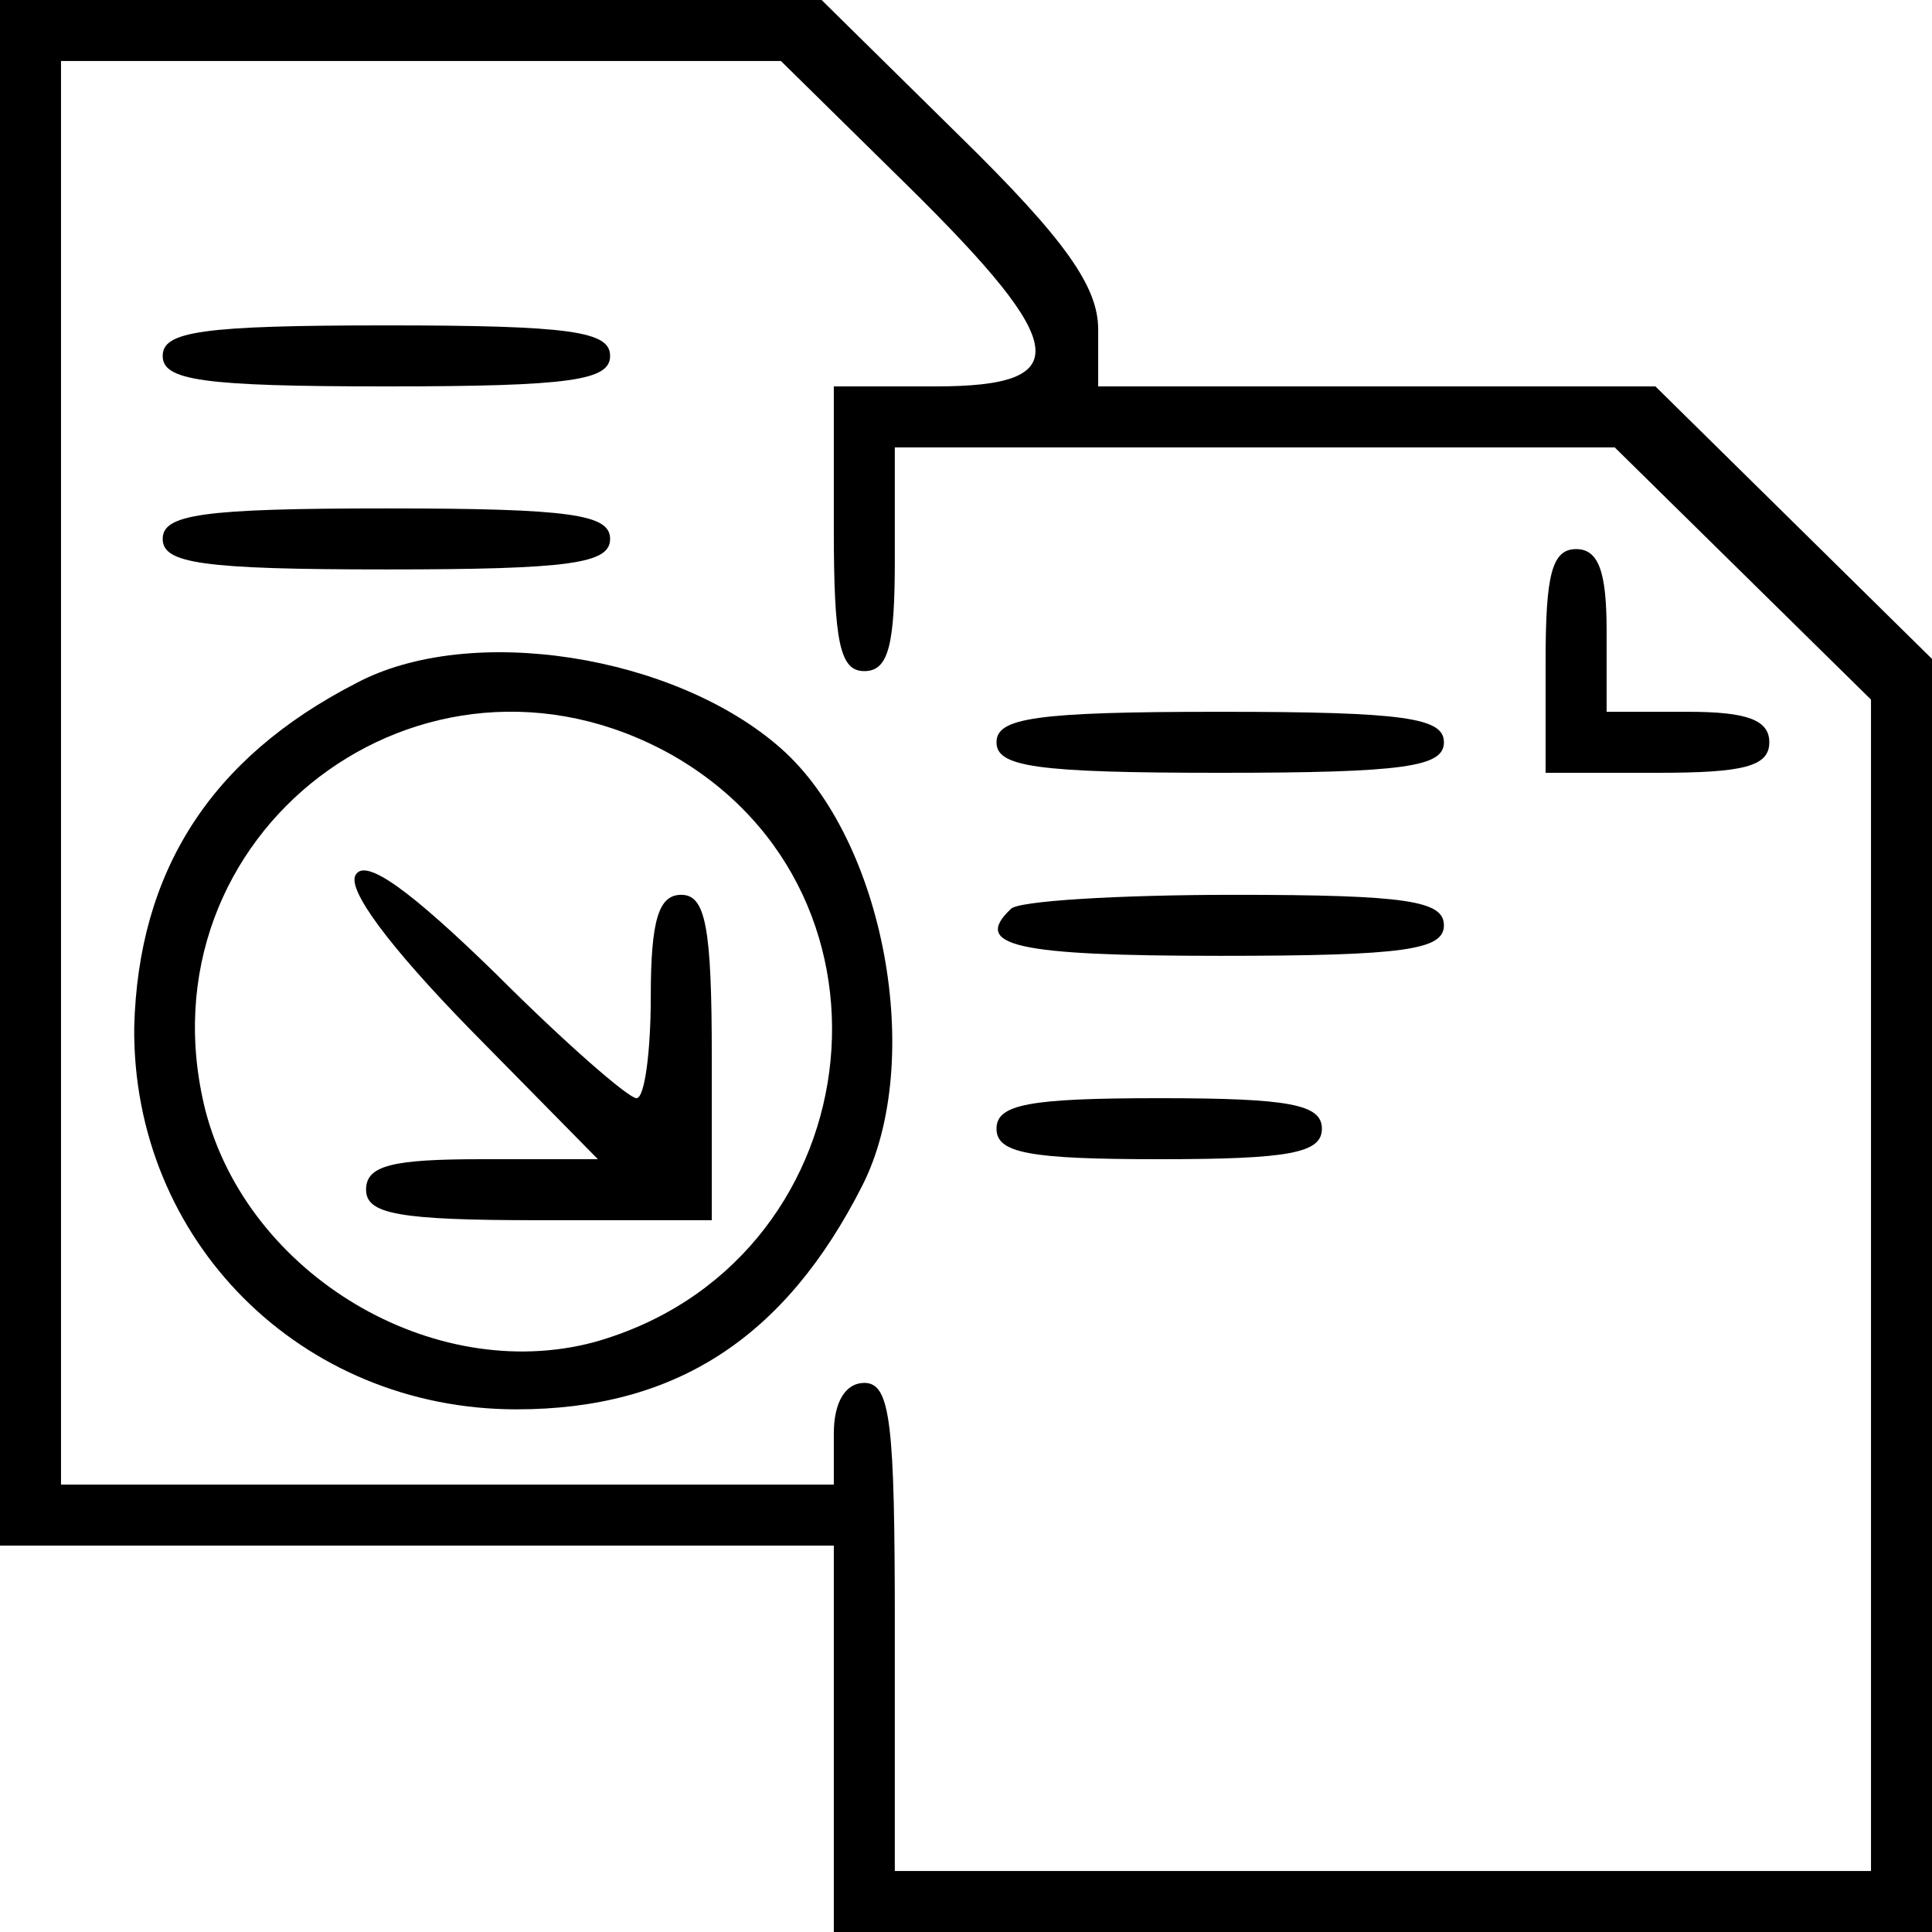 <?xml version="1.0" encoding="UTF-8" standalone="no"?> <svg xmlns="http://www.w3.org/2000/svg" version="1.0" width="95pt" height="95pt" viewBox="0 0 95 95" preserveAspectRatio="xMidYMid meet"><g transform="translate(0,95) scale(0.1,-0.1)" fill="#000000" stroke="none"><path d="M0 570 l0 -380 205 0 205 0 0 -95 0 -95 270 0 270 0 0 313 0 313 -68 67 -68 67 -137 0 -137 0 0 28 c0 21 -16 44 -68 95 l-68 67 -202 0 -202 0 0 -380z m447 288 c79 -78 82 -98 13 -98 l-50 0 0 -70 c0 -56 3 -70 15 -70 12 0 15 13 15 55 l0 55 177 0 177 0 63 -62 63 -62 0 -288 0 -288 -240 0 -240 0 0 120 c0 100 -2 120 -15 120 -9 0 -15 -9 -15 -25 l0 -25 -190 0 -190 0 0 350 0 350 177 0 177 0 63 -62z"></path><path d="M80 775 c0 -12 19 -15 110 -15 91 0 110 3 110 15 0 12 -19 15 -110 15 -91 0 -110 -3 -110 -15z"></path><path d="M80 685 c0 -12 19 -15 110 -15 91 0 110 3 110 15 0 12 -19 15 -110 15 -91 0 -110 -3 -110 -15z"></path><path d="M760 625 l0 -55 55 0 c42 0 55 3 55 15 0 11 -11 15 -40 15 l-40 0 0 40 c0 29 -4 40 -15 40 -12 0 -15 -13 -15 -55z"></path><path d="M175 614 c-72 -37 -107 -93 -109 -169 -1 -105 82 -188 188 -188 78 0 132 35 170 110 31 61 11 170 -40 215 -52 46 -153 62 -209 32z m155 -35 c122 -69 98 -251 -38 -289 -79 -21 -170 33 -191 114 -34 136 107 243 229 175z"></path><path d="M175 520 c-5 -7 17 -36 56 -76 l63 -64 -57 0 c-44 0 -57 -3 -57 -15 0 -12 16 -15 85 -15 l85 0 0 80 c0 64 -3 80 -15 80 -11 0 -15 -12 -15 -50 0 -27 -3 -50 -7 -50 -4 0 -35 27 -69 61 -42 41 -64 57 -69 49z"></path><path d="M490 585 c0 -12 19 -15 110 -15 91 0 110 3 110 15 0 12 -19 15 -110 15 -91 0 -110 -3 -110 -15z"></path><path d="M497 503 c-19 -18 2 -23 103 -23 91 0 110 3 110 15 0 12 -18 15 -103 15 -57 0 -107 -3 -110 -7z"></path><path d="M490 395 c0 -12 16 -15 80 -15 64 0 80 3 80 15 0 12 -16 15 -80 15 -64 0 -80 -3 -80 -15z"></path></g></svg> 